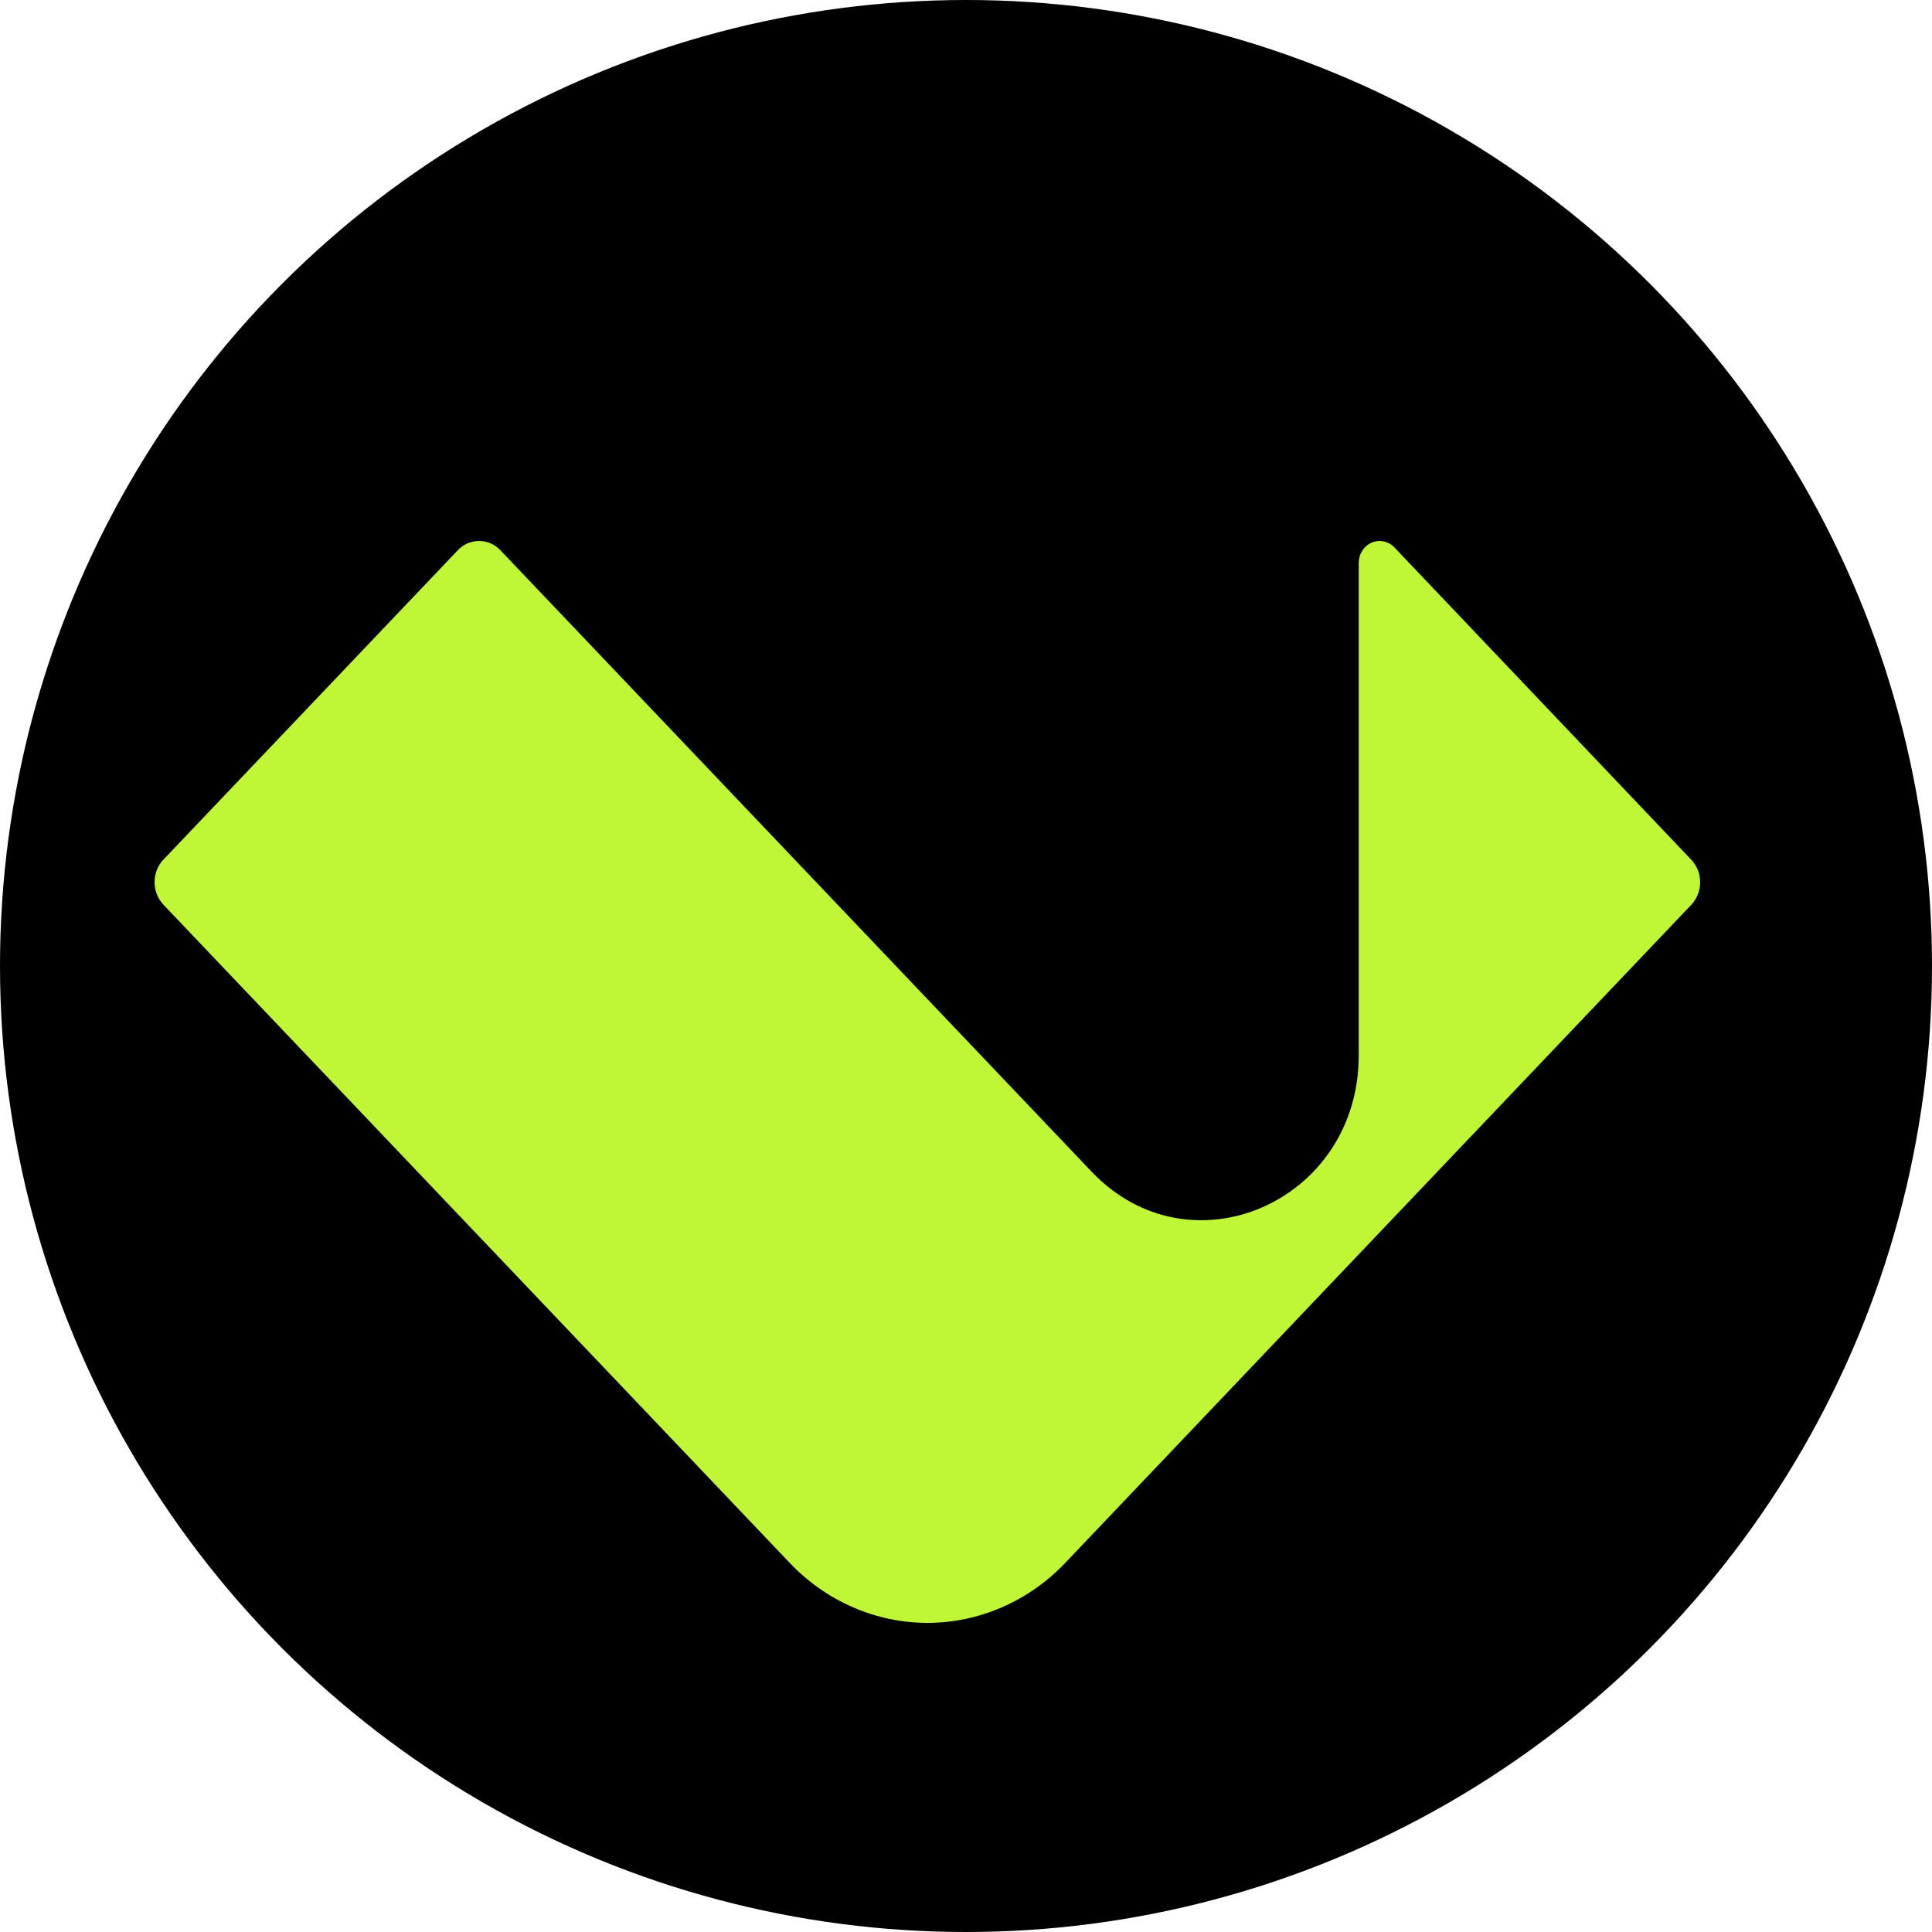 <svg width="25" height="25" viewBox="0 0 25 25" fill="none" xmlns="http://www.w3.org/2000/svg">
<circle cx="12.5" cy="12.5" r="12.5" fill="black"/>
<path d="M21.887 11.706L13.784 20.224C13.55 20.47 13.272 20.665 12.966 20.798C12.66 20.931 12.332 21 12.001 21C11.67 21 11.342 20.931 11.037 20.798C10.731 20.665 10.453 20.47 10.219 20.224L2.114 11.706C2.041 11.628 2 11.524 2 11.415C2 11.306 2.041 11.201 2.114 11.124L5.923 7.121C5.959 7.083 6.002 7.052 6.05 7.031C6.097 7.011 6.148 7 6.2 7C6.251 7 6.302 7.011 6.349 7.031C6.397 7.052 6.44 7.083 6.476 7.121L14.126 15.162C15.402 16.503 17.582 15.553 17.582 13.657V7.284C17.582 7.228 17.598 7.173 17.628 7.126C17.657 7.08 17.7 7.043 17.749 7.022C17.798 7 17.853 6.995 17.905 7.006C17.958 7.017 18.006 7.044 18.044 7.084L21.887 11.127C21.959 11.204 22 11.308 22 11.416C22 11.525 21.959 11.629 21.887 11.706V11.706Z" fill="#BFF736"/>
</svg>
